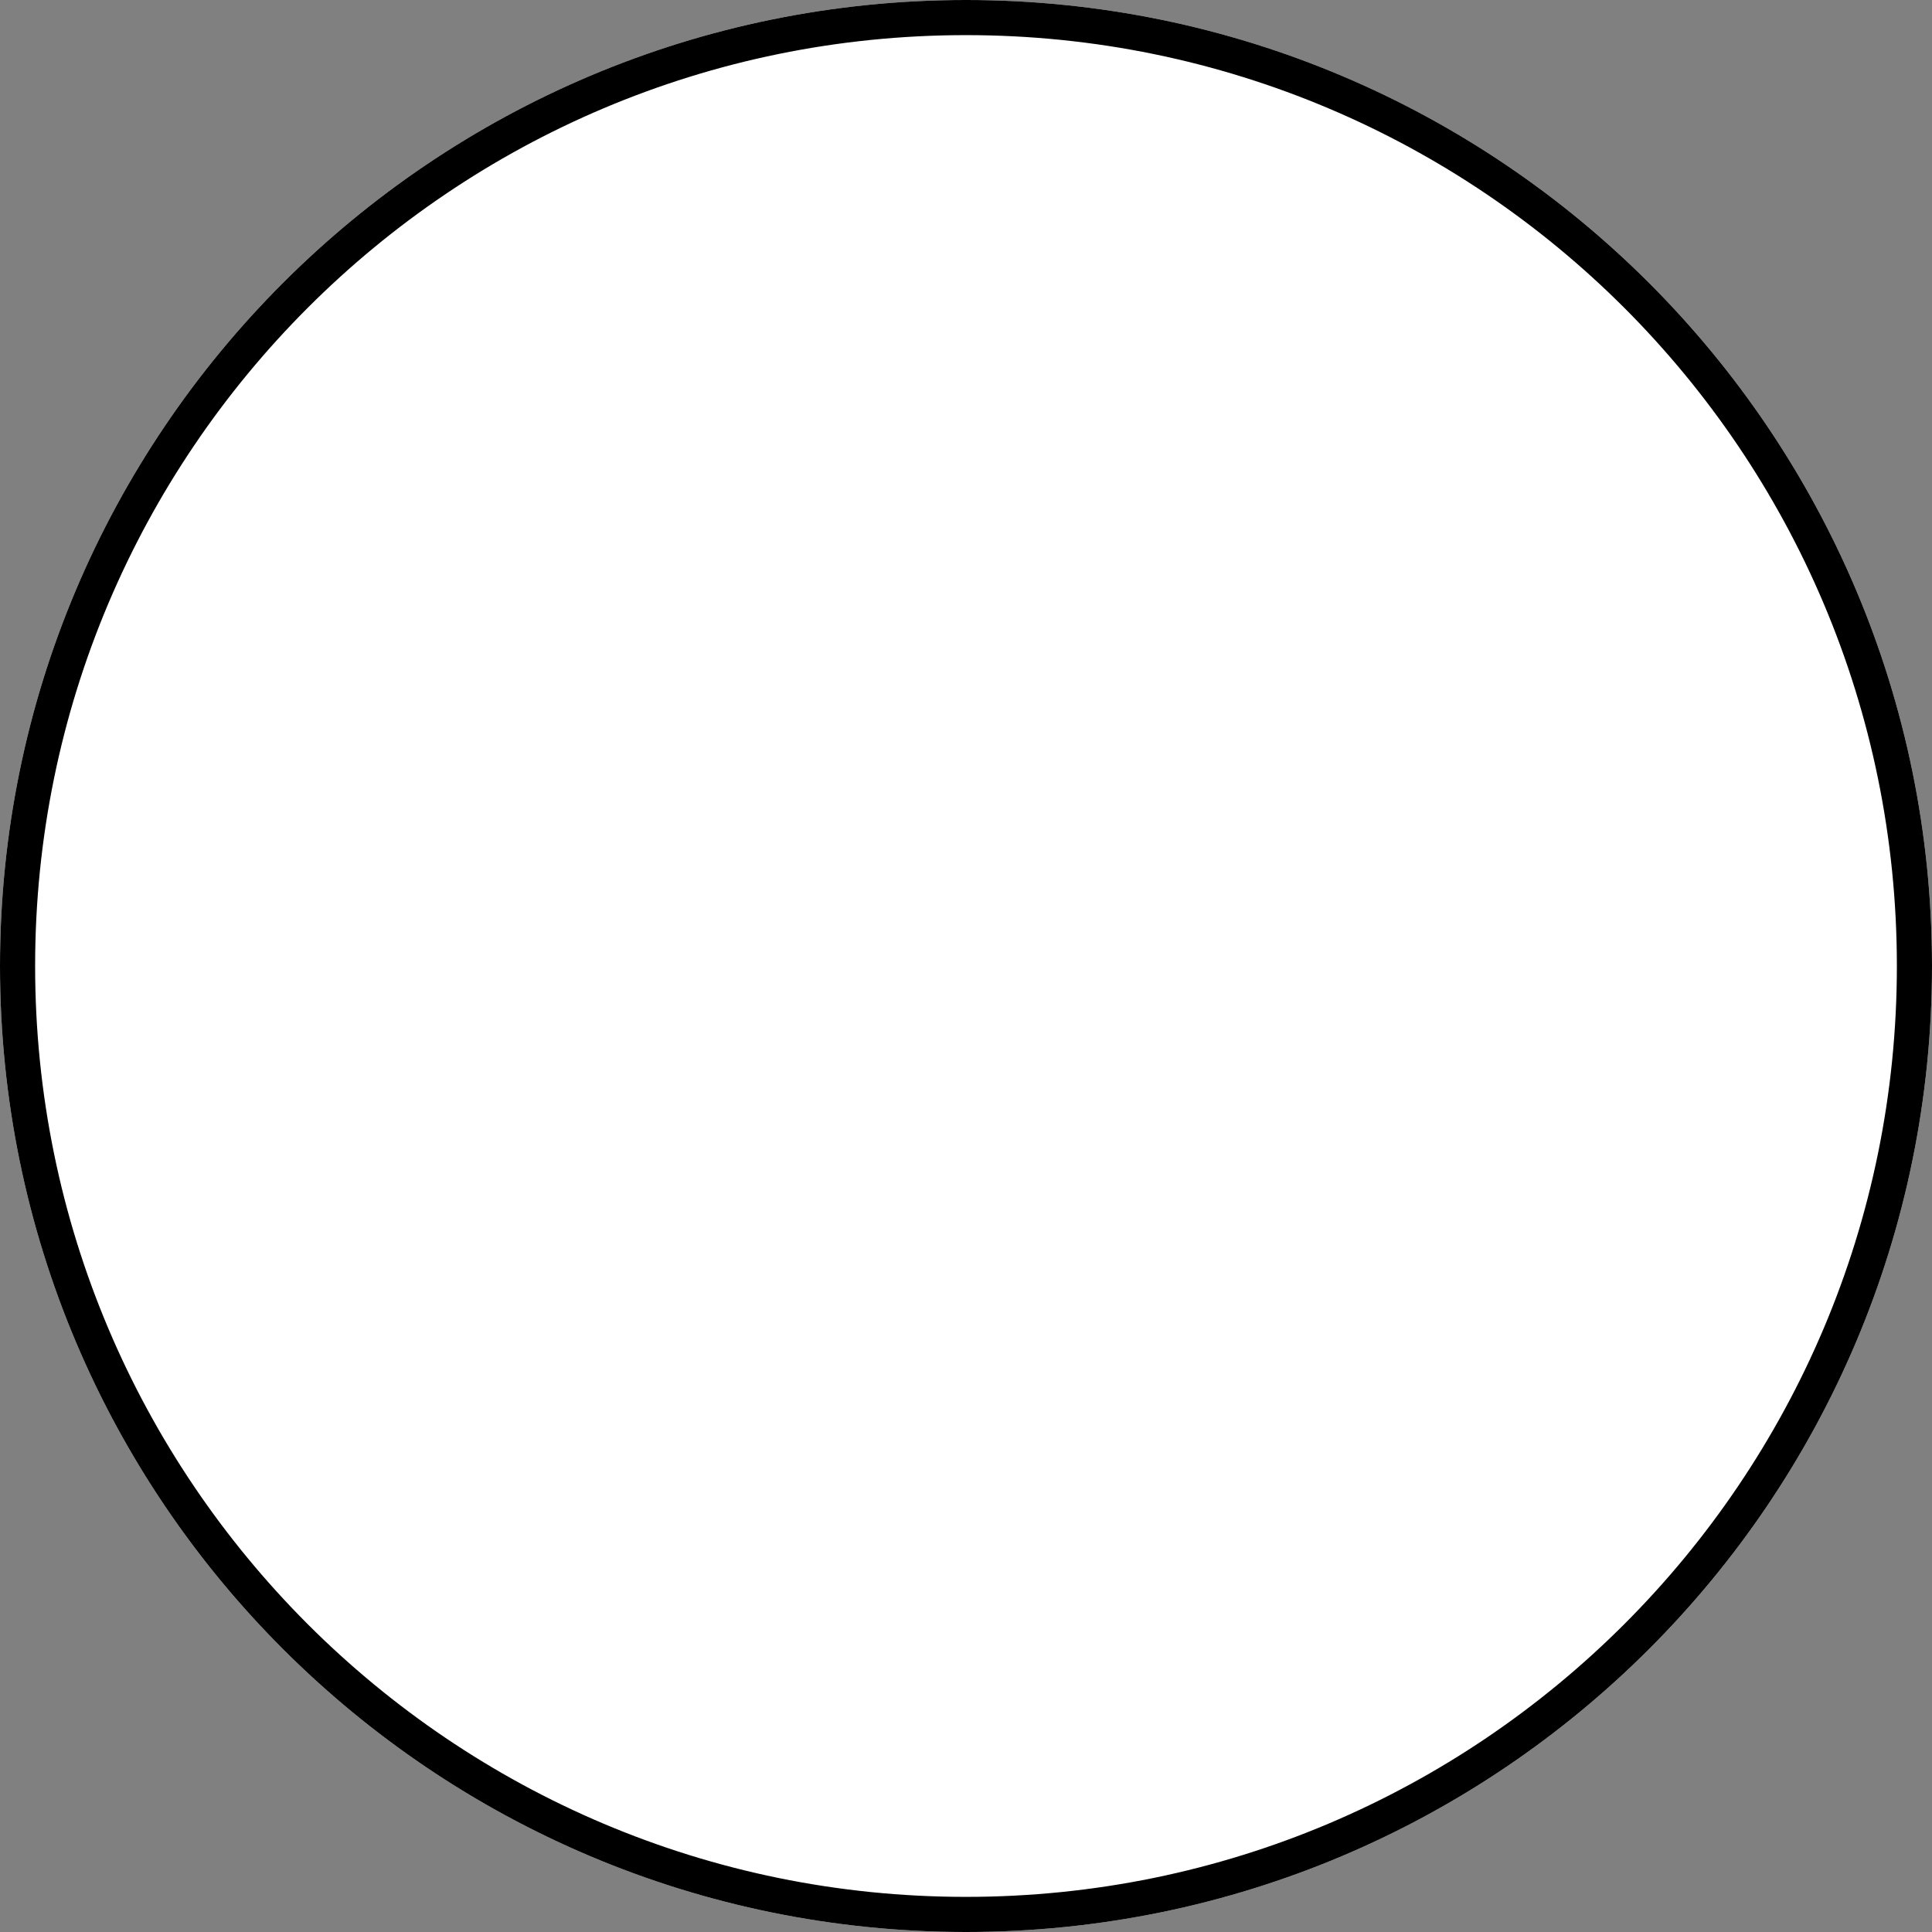 <?xml version="1.0" encoding="UTF-8"?><svg xmlns="http://www.w3.org/2000/svg" xmlns:xlink="http://www.w3.org/1999/xlink" xmlns:avocode="https://avocode.com/" id="SVGDoc65f34e5fd0060" width="55px" height="55px" version="1.1" viewBox="0 0 55 55" aria-hidden="true"><rect x="0" y="0" width="55" height="55" fill="#808080" stroke="none"/><defs><linearGradient class="cerosgradient" data-cerosgradient="true" id="CerosGradient_idcb7b64b5f" gradientUnits="userSpaceOnUse" x1="50%" y1="100%" x2="50%" y2="0%"><stop offset="0%" stop-color="#d1d1d1"/><stop offset="100%" stop-color="#d1d1d1"/></linearGradient><linearGradient/><clipPath id="ClipPath101165f34e5fd0060"><path d="M27.5,55c15.188,0 27.5,-12.312 27.5,-27.5c0,-15.188 -12.312,-27.5 -27.5,-27.5c-15.188,0 -27.5,12.312 -27.5,27.5c0,15.188 12.312,27.5 27.5,27.5z" fill="#ffffff"/></clipPath></defs><g><g><path d="M27.5,55c15.188,0 27.5,-12.312 27.5,-27.5c0,-15.188 -12.312,-27.5 -27.5,-27.5c-15.188,0 -27.5,12.312 -27.5,27.5c0,15.188 12.312,27.5 27.5,27.5z" fill="#ffffff" fill-opacity="1"/><path d="M27.5,55c15.188,0 27.5,-12.312 27.5,-27.5c0,-15.188 -12.312,-27.5 -27.5,-27.5c-15.188,0 -27.5,12.312 -27.5,27.5c0,15.188 12.312,27.5 27.5,27.5z" fill-opacity="0" fill="#ffffff" stroke-linejoin="miter" stroke-linecap="butt" stroke-opacity="1" stroke="#000000" stroke-miterlimit="20" stroke-width="2" clip-path="url(&quot;#ClipPath101165f34e5fd0060&quot;"/></g></g></svg>